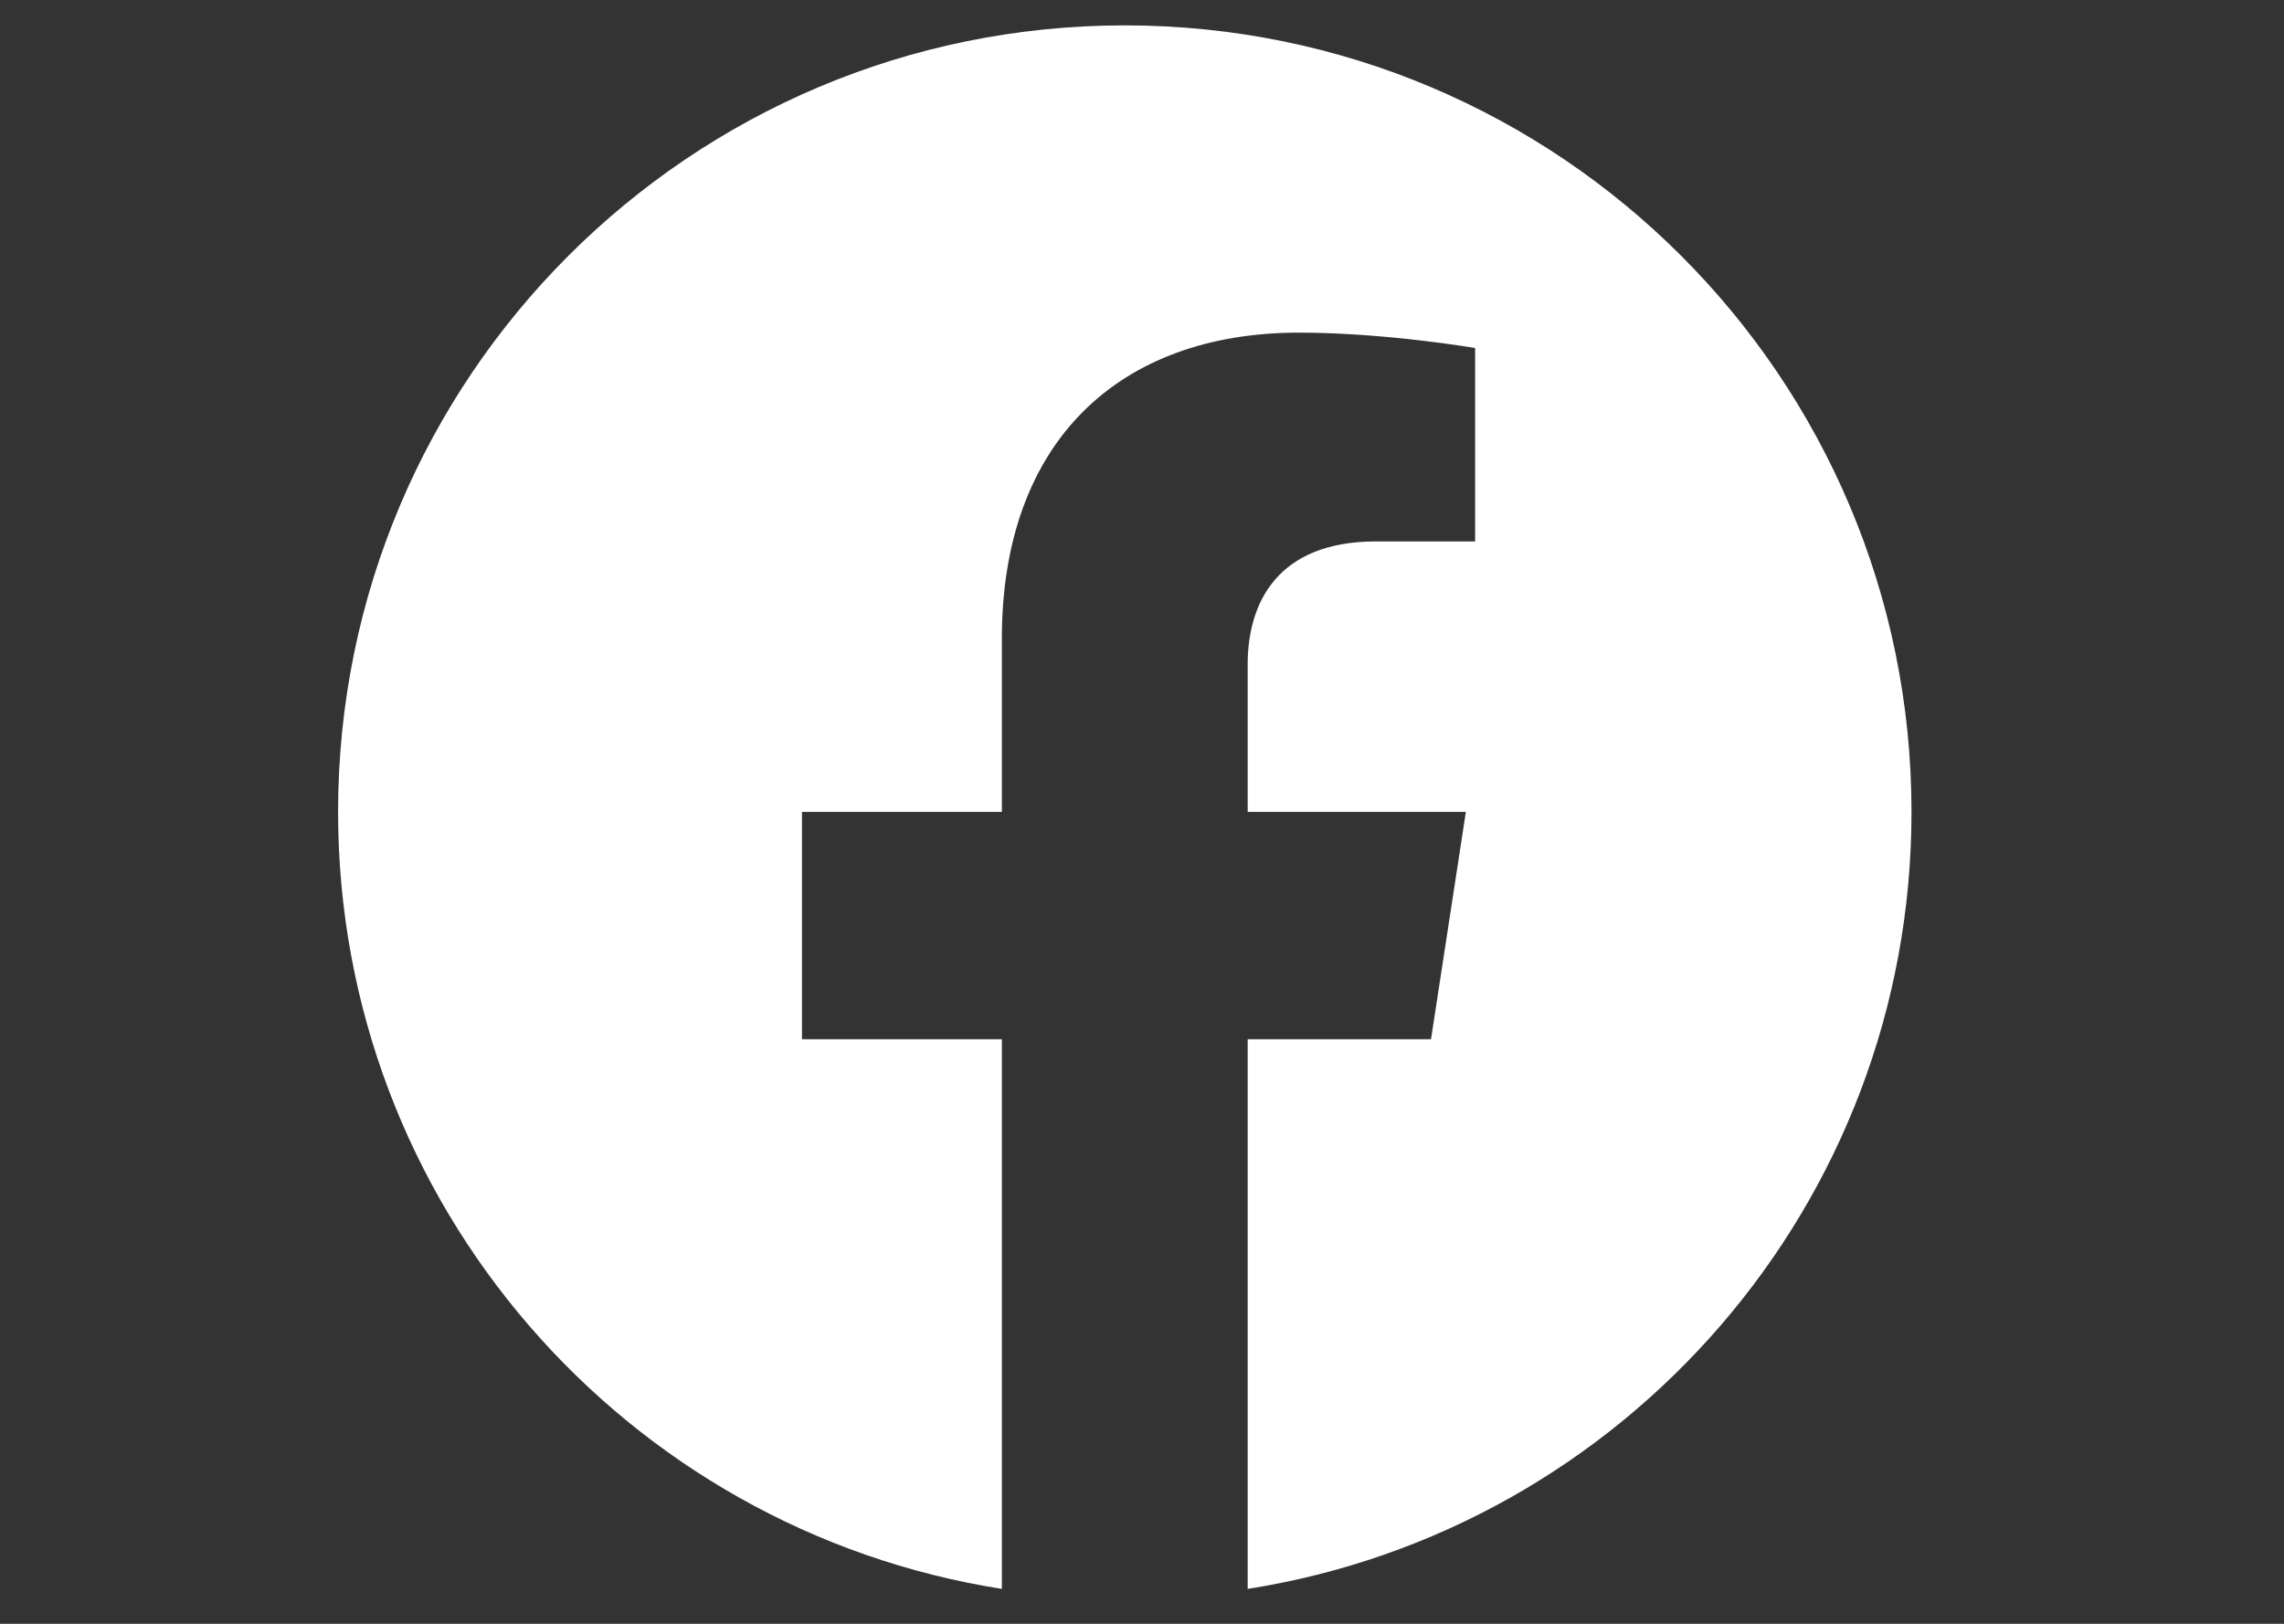 <?xml version="1.0" encoding="utf-8" ?>
<svg xmlns="http://www.w3.org/2000/svg" xmlns:xlink="http://www.w3.org/1999/xlink" width="45" height="32">
	<rect width="100%" height="100%" fill="#333333" stroke="none"/>
	<path fill="white" d="M37.661 16C37.661 7.438 30.723 0.5 22.161 0.5C13.598 0.5 6.661 7.438 6.661 16C6.661 23.736 12.329 30.149 19.739 31.312L19.739 20.481L15.801 20.481L15.801 16L19.739 16L19.739 12.585C19.739 8.701 22.051 6.555 25.593 6.555C27.289 6.555 29.063 6.858 29.063 6.858L29.063 10.67L27.108 10.67C25.183 10.67 24.582 11.865 24.582 13.091L24.582 16L28.881 16L28.194 20.481L24.582 20.481L24.582 31.312C31.992 30.149 37.661 23.736 37.661 16Z"/>
</svg>

